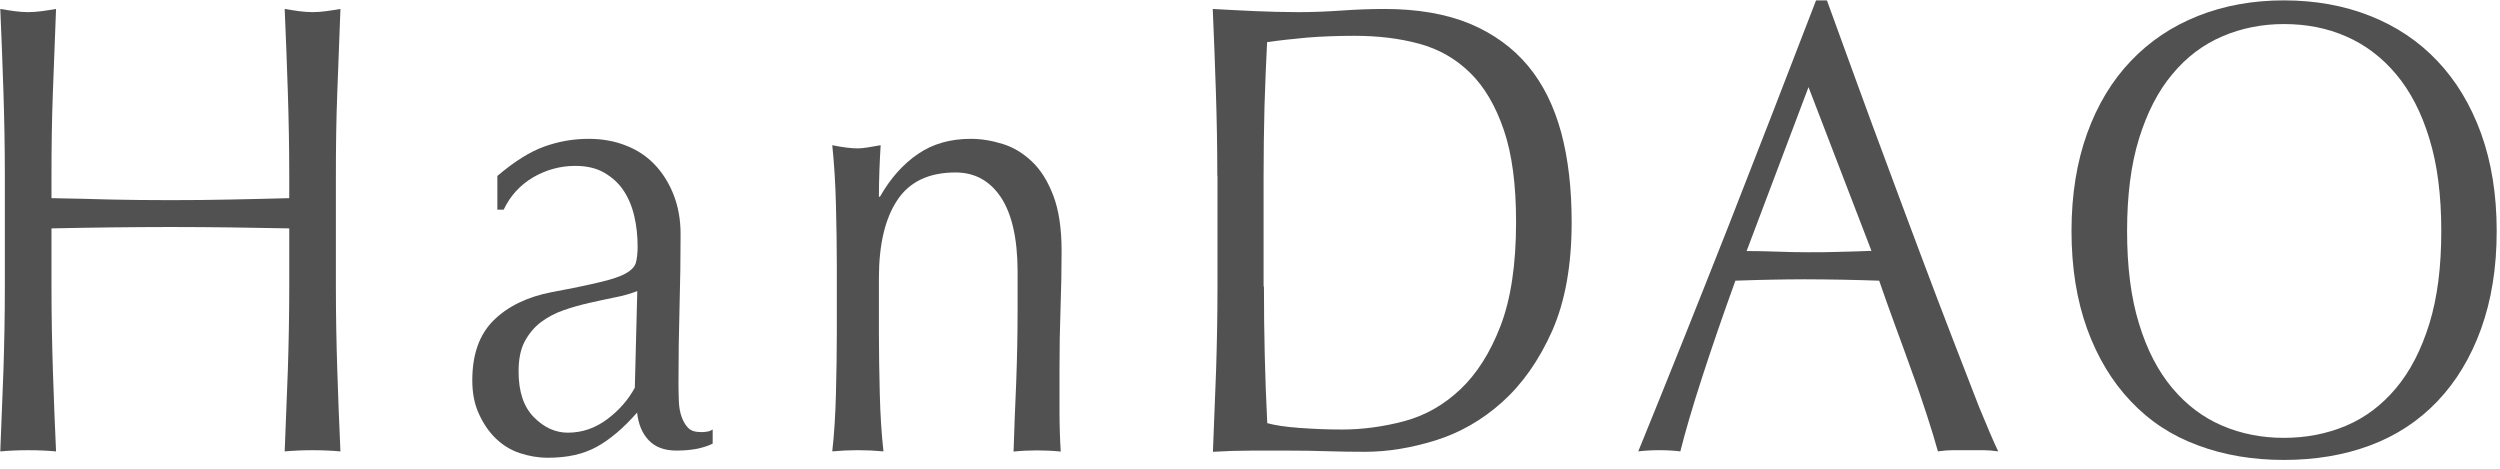 <svg width="272" height="51" viewBox="0 0 272 51" fill="none" xmlns="http://www.w3.org/2000/svg">
<path d="M31.317 10.044C31.221 7.079 31.107 4.048 30.974 0.975C31.508 1.061 32.023 1.148 32.519 1.213C33.015 1.278 33.511 1.321 34.007 1.321C34.503 1.321 34.999 1.278 35.495 1.213C35.991 1.148 36.506 1.061 37.04 0.975C36.925 4.048 36.811 7.079 36.697 10.044C36.582 13.009 36.544 16.04 36.544 19.113V31.169C36.544 34.265 36.601 37.295 36.697 40.282C36.792 43.269 36.906 46.213 37.04 49.113C36.086 49.027 35.075 48.983 34.007 48.983C32.938 48.983 31.927 49.027 30.974 49.113C31.088 46.213 31.202 43.269 31.317 40.282C31.412 37.295 31.47 34.265 31.47 31.169V24.849C29.238 24.806 27.082 24.784 25.003 24.741C22.923 24.719 20.768 24.698 18.536 24.698C16.304 24.698 14.148 24.719 12.069 24.741C9.989 24.762 7.834 24.806 5.602 24.849V31.169C5.602 34.265 5.659 37.295 5.754 40.282C5.85 43.269 5.964 46.213 6.098 49.113C5.144 49.027 4.152 48.983 3.065 48.983C1.996 48.983 0.985 49.027 0.031 49.113C0.146 46.213 0.26 43.269 0.375 40.282C0.47 37.295 0.527 34.265 0.527 31.169V19.113C0.527 16.018 0.47 12.988 0.375 10.044C0.279 7.079 0.165 4.048 0.031 0.975C0.566 1.061 1.081 1.148 1.577 1.213C2.073 1.278 2.569 1.321 3.065 1.321C3.561 1.321 4.057 1.278 4.553 1.213C5.049 1.148 5.564 1.061 6.098 0.975C5.983 4.048 5.869 7.079 5.754 10.044C5.64 13.009 5.602 16.04 5.602 19.113V21.559C7.834 21.602 9.989 21.646 12.069 21.71C14.148 21.754 16.304 21.776 18.536 21.776C20.768 21.776 22.904 21.754 25.003 21.71C27.082 21.667 29.238 21.624 31.47 21.559V19.113C31.47 16.04 31.412 13.009 31.317 10.044Z" fill="#515151"/>
<path d="M54.075 19.175C55.925 17.595 57.642 16.512 59.206 15.95C60.77 15.387 62.373 15.105 64.032 15.105C65.52 15.105 66.875 15.344 68.115 15.841C69.355 16.318 70.404 17.032 71.263 17.941C72.121 18.85 72.808 19.954 73.304 21.231C73.8 22.508 74.048 23.937 74.048 25.473C74.048 28.136 74.009 30.776 73.933 33.439C73.857 36.08 73.819 38.872 73.819 41.815C73.819 42.378 73.838 42.963 73.857 43.612C73.876 44.24 73.971 44.802 74.143 45.3C74.315 45.798 74.544 46.209 74.849 46.534C75.154 46.859 75.612 47.01 76.241 47.01C76.451 47.01 76.661 47.01 76.89 46.967C77.119 46.945 77.329 46.859 77.539 46.729V48.266C77.081 48.504 76.528 48.677 75.841 48.828C75.154 48.958 74.41 49.023 73.59 49.023C72.273 49.023 71.263 48.634 70.557 47.876C69.851 47.118 69.45 46.123 69.317 44.889C67.829 46.577 66.379 47.811 64.929 48.612C63.479 49.413 61.724 49.803 59.607 49.803C58.577 49.803 57.566 49.629 56.574 49.305C55.582 48.98 54.704 48.439 53.941 47.703C53.178 46.967 52.568 46.058 52.091 44.997C51.614 43.958 51.385 42.746 51.385 41.383C51.385 38.569 52.148 36.404 53.693 34.867C55.238 33.331 57.375 32.292 60.084 31.772C62.316 31.361 64.052 30.993 65.311 30.69C66.57 30.387 67.504 30.084 68.096 29.738C68.687 29.413 69.05 29.023 69.183 28.59C69.298 28.136 69.374 27.573 69.374 26.88C69.374 25.712 69.26 24.586 69.011 23.525C68.763 22.443 68.363 21.512 67.829 20.712C67.295 19.911 66.589 19.283 65.73 18.785C64.872 18.287 63.823 18.049 62.583 18.049C60.942 18.049 59.397 18.482 57.985 19.305C56.574 20.149 55.505 21.318 54.8 22.811H54.113V19.175H54.075ZM69.336 31.664C68.63 31.945 67.829 32.183 66.894 32.357C65.959 32.551 65.025 32.746 64.09 32.963C63.136 33.179 62.201 33.439 61.285 33.764C60.351 34.088 59.53 34.543 58.806 35.084C58.081 35.647 57.508 36.361 57.07 37.183C56.631 38.028 56.421 39.11 56.421 40.408C56.421 42.616 56.974 44.261 58.081 45.387C59.187 46.512 60.427 47.075 61.781 47.075C63.346 47.075 64.776 46.577 66.074 45.603C67.371 44.629 68.363 43.482 69.069 42.183L69.336 31.664Z" fill="#515151"/>
<path d="M108.902 21.469C107.7 19.673 106.059 18.764 103.961 18.764C101.081 18.764 98.963 19.759 97.628 21.772C96.292 23.785 95.625 26.599 95.625 30.257V36.209C95.625 38.309 95.663 40.517 95.72 42.833C95.777 45.149 95.911 47.248 96.121 49.11C95.167 49.023 94.251 48.98 93.335 48.98C92.42 48.98 91.504 49.023 90.55 49.11C90.76 47.248 90.894 45.149 90.951 42.833C91.008 40.517 91.046 38.309 91.046 36.209V28.915C91.046 26.815 91.008 24.608 90.951 22.292C90.894 19.976 90.76 17.811 90.55 15.798C91.714 16.036 92.63 16.144 93.335 16.144C93.66 16.144 94.022 16.101 94.423 16.036C94.823 15.971 95.281 15.885 95.815 15.798C95.701 17.681 95.625 19.543 95.625 21.404H95.739C96.884 19.391 98.276 17.833 99.879 16.75C101.481 15.647 103.408 15.105 105.621 15.105C106.765 15.105 107.929 15.3 109.112 15.668C110.294 16.036 111.344 16.686 112.297 17.595C113.251 18.504 114.014 19.738 114.606 21.296C115.197 22.854 115.502 24.867 115.502 27.292C115.502 29.305 115.464 31.383 115.388 33.504C115.312 35.625 115.273 37.876 115.273 40.279V44.846C115.273 45.582 115.292 46.339 115.311 47.053C115.331 47.789 115.369 48.46 115.407 49.131C114.587 49.045 113.709 49.002 112.812 49.002C111.954 49.002 111.096 49.045 110.275 49.131C110.352 46.707 110.447 44.196 110.561 41.642C110.657 39.066 110.714 36.426 110.714 33.72V29.434C110.695 25.906 110.085 23.266 108.902 21.469Z" fill="#515151"/>
<path d="M132.443 19.113C132.443 16.018 132.385 12.988 132.29 10.044C132.195 7.079 132.08 4.048 131.947 0.975C133.511 1.061 135.075 1.148 136.62 1.213C138.165 1.278 139.73 1.321 141.294 1.321C142.858 1.321 144.403 1.256 145.949 1.148C147.494 1.04 149.058 0.975 150.622 0.975C154.247 0.975 157.337 1.516 159.913 2.576C162.488 3.659 164.605 5.195 166.246 7.165C167.906 9.156 169.088 11.581 169.87 14.46C170.634 17.338 170.996 20.563 170.996 24.178C170.996 28.853 170.29 32.793 168.878 35.996C167.448 39.2 165.636 41.776 163.442 43.745C161.248 45.715 158.806 47.1 156.155 47.923C153.503 48.745 150.947 49.156 148.524 49.156C147.131 49.156 145.739 49.135 144.384 49.092C143.03 49.048 141.637 49.027 140.245 49.027C138.852 49.027 137.46 49.027 136.105 49.027C134.751 49.027 133.358 49.07 131.966 49.156C132.08 46.256 132.195 43.312 132.309 40.325C132.404 37.338 132.462 34.308 132.462 31.213V19.113H132.443ZM137.517 31.169C137.517 36.213 137.631 41.169 137.879 46.039C138.738 46.278 139.92 46.451 141.408 46.559C142.896 46.667 144.422 46.732 145.987 46.732C148.238 46.732 150.508 46.429 152.778 45.823C155.048 45.217 157.07 44.07 158.863 42.382C160.657 40.693 162.125 38.399 163.251 35.477C164.376 32.555 164.949 28.788 164.949 24.156C164.949 20.087 164.51 16.754 163.613 14.135C162.717 11.516 161.496 9.438 159.951 7.923C158.406 6.408 156.574 5.347 154.419 4.762C152.282 4.178 149.936 3.897 147.379 3.897C145.529 3.897 143.793 3.962 142.191 4.091C140.588 4.243 139.138 4.395 137.86 4.589C137.746 6.84 137.65 9.178 137.574 11.646C137.517 14.113 137.479 16.581 137.479 19.113V31.169H137.517Z" fill="#515151"/>
<path d="M217.406 49.11C216.834 49.024 216.281 48.98 215.766 48.98C215.251 48.98 214.698 48.98 214.125 48.98C213.553 48.98 213 48.98 212.485 48.98C211.97 48.98 211.416 49.024 210.844 49.11C210.558 48.05 210.157 46.751 209.661 45.214C209.165 43.699 208.631 42.097 208.021 40.452C207.429 38.786 206.819 37.119 206.189 35.409C205.56 33.699 204.988 32.076 204.454 30.539C203.137 30.496 201.802 30.452 200.428 30.431C199.074 30.409 197.72 30.387 196.346 30.387C195.068 30.387 193.809 30.409 192.588 30.431C191.348 30.452 190.089 30.496 188.811 30.539C187.495 34.175 186.293 37.66 185.224 40.95C184.156 44.24 183.355 46.967 182.821 49.11C182.115 49.024 181.352 48.98 180.532 48.98C179.711 48.98 178.948 49.024 178.242 49.11C181.581 40.928 184.824 32.79 188.01 24.716C191.176 16.621 194.381 8.396 197.586 0.041H198.769C199.761 2.747 200.829 5.69 201.974 8.851C203.118 12.011 204.301 15.193 205.503 18.418C206.705 21.643 207.887 24.846 209.089 28.028C210.291 31.21 211.397 34.154 212.466 36.903C213.515 39.63 214.469 42.076 215.308 44.24C216.186 46.361 216.872 48.006 217.406 49.11ZM190.032 27.314C191.1 27.314 192.206 27.335 193.37 27.379C194.515 27.422 195.64 27.444 196.709 27.444C197.853 27.444 199.017 27.444 200.161 27.4C201.306 27.379 202.47 27.335 203.614 27.292L196.766 9.478L190.032 27.314Z" fill="#515151"/>
<path d="M225.38 25.149C225.38 21.188 225.952 17.638 227.078 14.521C228.203 11.405 229.787 8.786 231.828 6.643C233.869 4.5 236.311 2.855 239.153 1.729C241.996 0.604 245.105 0.041 248.482 0.041C251.896 0.041 255.025 0.604 257.867 1.729C260.71 2.855 263.151 4.478 265.193 6.643C267.234 8.786 268.817 11.426 269.943 14.521C271.068 17.638 271.64 21.167 271.64 25.149C271.64 29.132 271.068 32.66 269.943 35.777C268.817 38.894 267.234 41.513 265.193 43.656C263.151 45.799 260.71 47.4 257.867 48.461C255.025 49.522 251.896 50.041 248.482 50.041C245.105 50.041 241.996 49.522 239.153 48.461C236.311 47.422 233.869 45.82 231.828 43.656C229.787 41.513 228.203 38.872 227.078 35.777C225.952 32.66 225.38 29.11 225.38 25.149ZM265.612 25.149C265.612 21.275 265.193 17.92 264.315 15.084C263.457 12.249 262.236 9.911 260.691 8.071C259.145 6.231 257.333 4.868 255.254 3.959C253.175 3.05 250.923 2.617 248.482 2.617C246.097 2.617 243.846 3.071 241.786 3.959C239.707 4.846 237.894 6.21 236.349 8.071C234.804 9.911 233.602 12.249 232.725 15.084C231.847 17.92 231.427 21.275 231.427 25.149C231.427 29.024 231.847 32.379 232.725 35.214C233.583 38.05 234.804 40.387 236.349 42.227C237.894 44.067 239.707 45.431 241.786 46.318C243.865 47.206 246.097 47.638 248.482 47.638C250.904 47.638 253.155 47.206 255.254 46.318C257.352 45.431 259.145 44.067 260.691 42.227C262.236 40.387 263.438 38.05 264.315 35.214C265.193 32.379 265.612 29.024 265.612 25.149Z" fill="#515151"/>
</svg>
